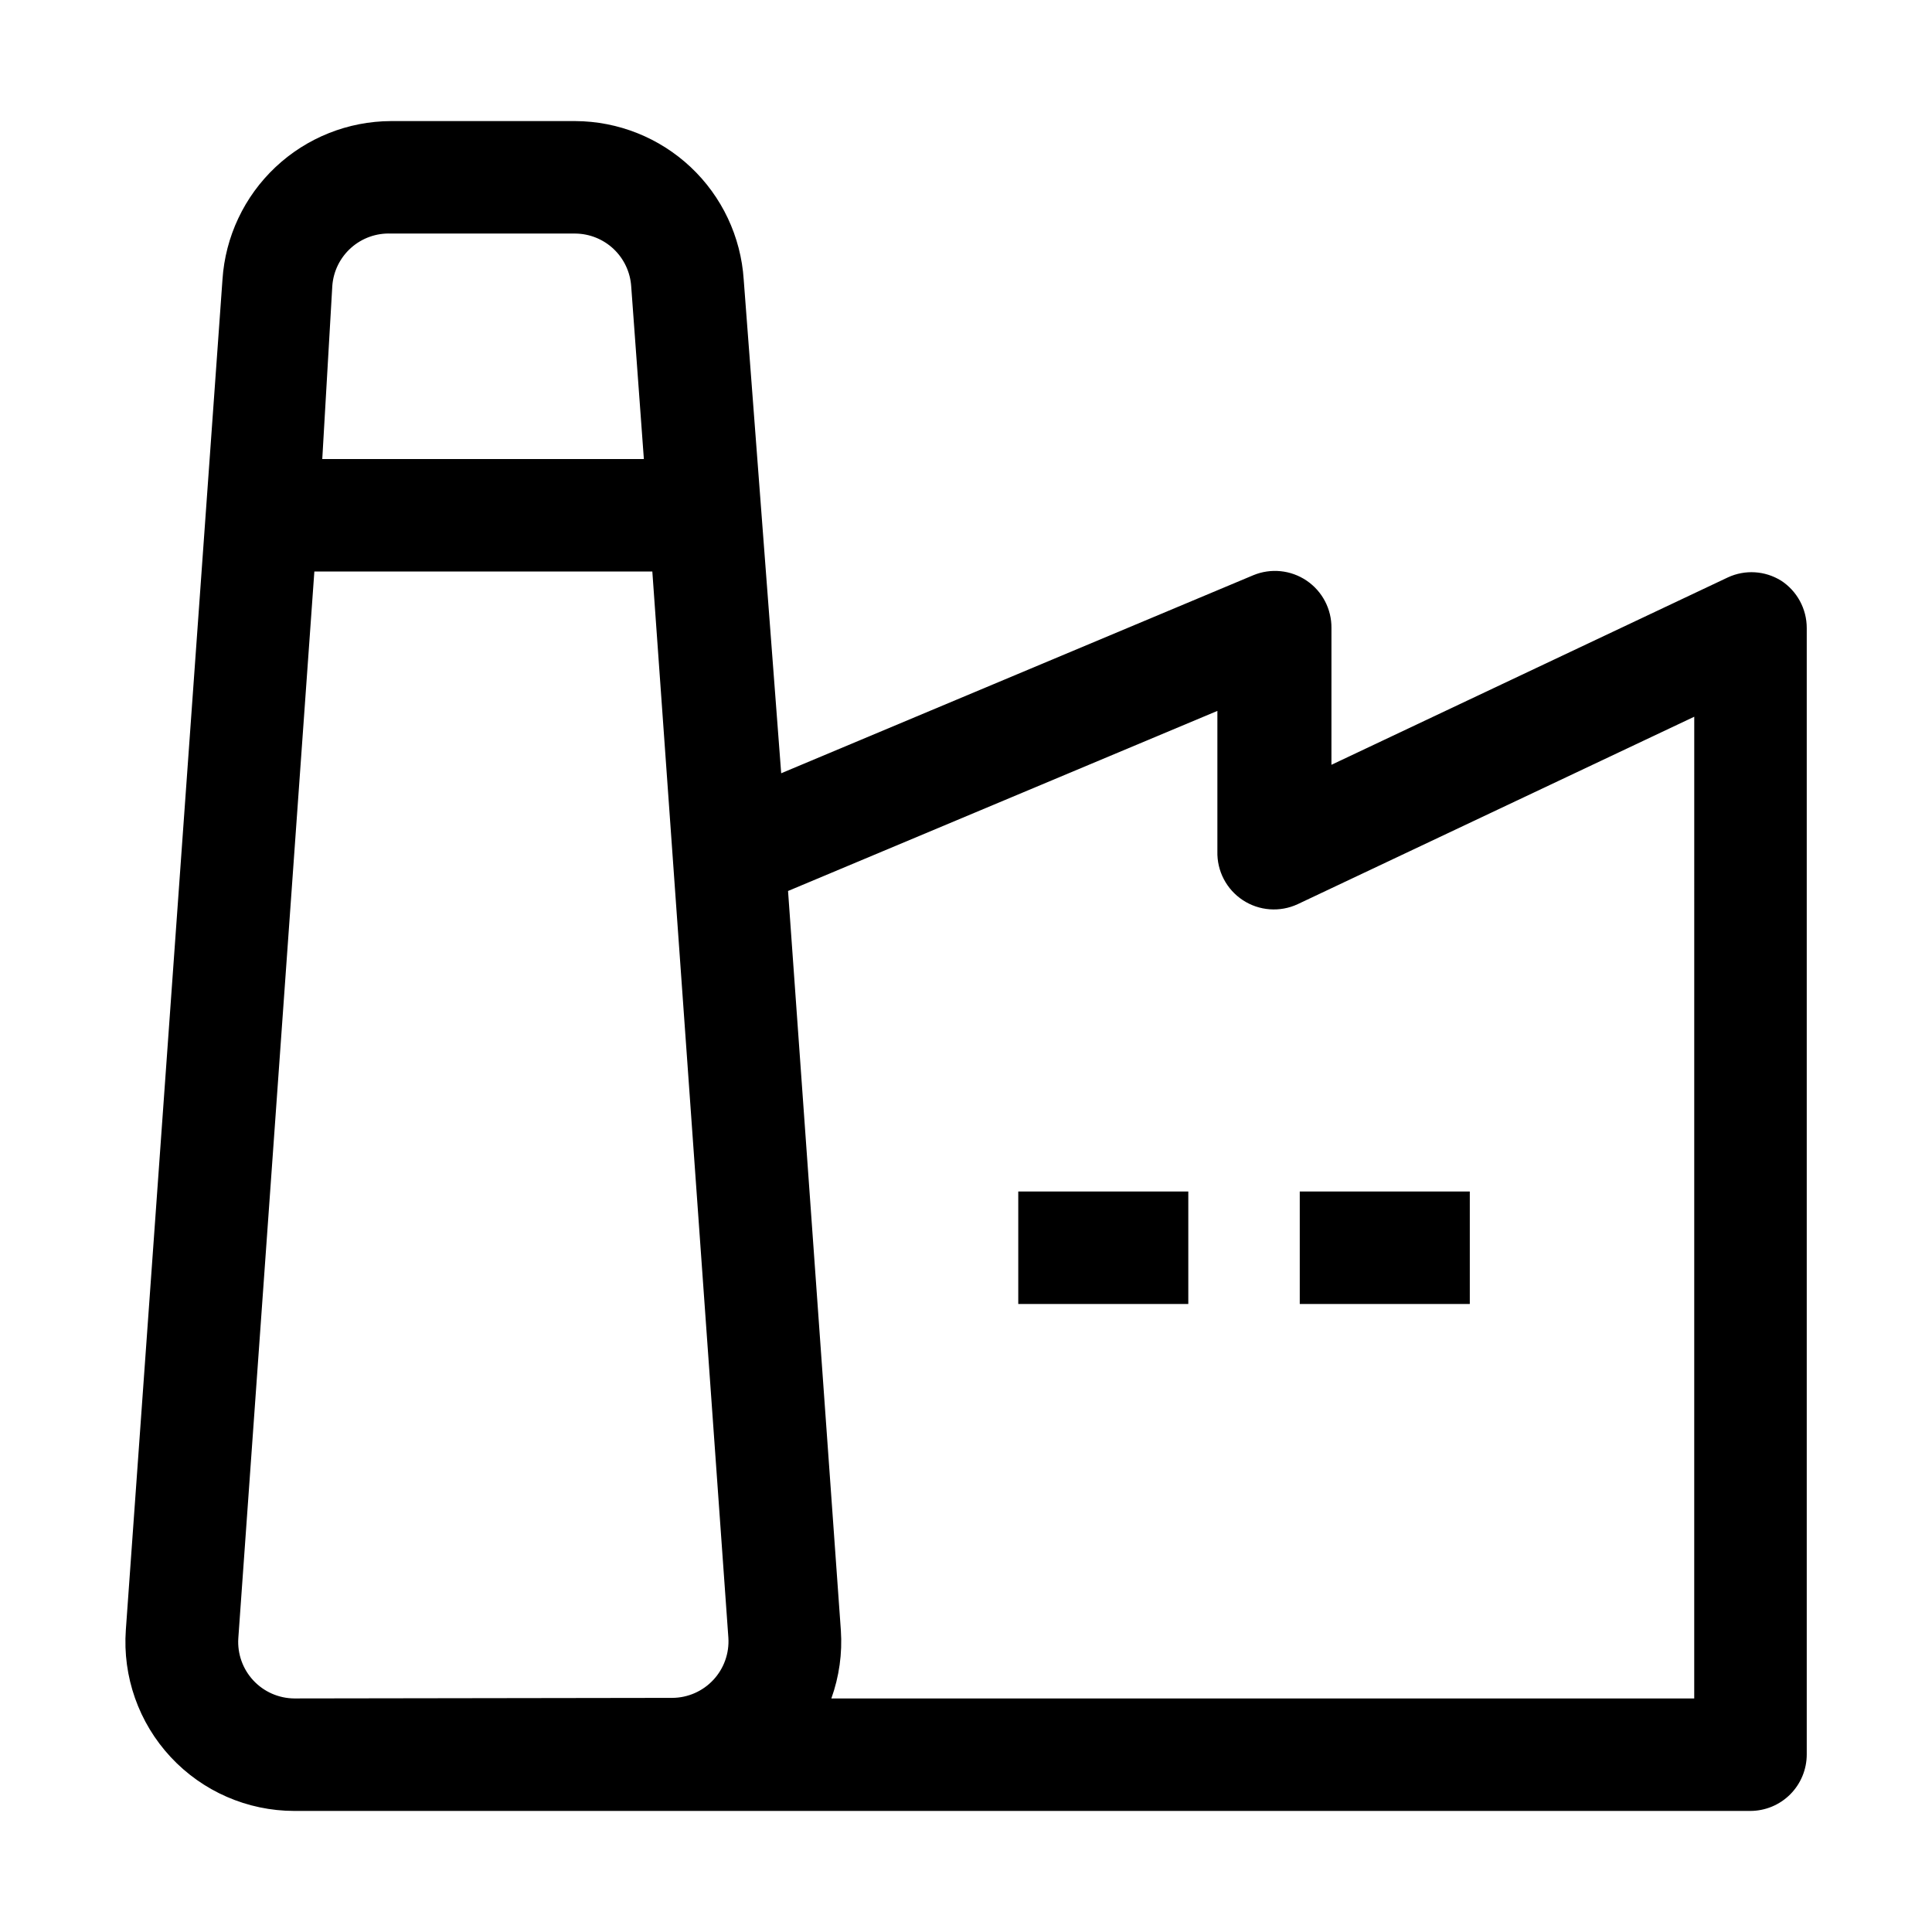 <?xml version="1.0" encoding="UTF-8"?>
<!-- Uploaded to: SVG Repo, www.svgrepo.com, Generator: SVG Repo Mixer Tools -->
<svg fill="#000000" width="800px" height="800px" version="1.1" viewBox="144 144 512 512" xmlns="http://www.w3.org/2000/svg">
 <g>
  <path d="m615.94 297.84c-4.231-2.606-9.484-2.918-13.996-0.84l-105.1 49.68 0.004-36.242c0.055-5.031-2.422-9.754-6.594-12.574-4.168-2.816-9.473-3.352-14.121-1.422l-125.11 52.48-9.934-130.85c-0.746-11.348-5.766-21.992-14.051-29.785s-19.219-12.152-30.594-12.199h-48.84c-11.375 0.047-22.309 4.406-30.594 12.199s-13.309 18.438-14.051 29.785l-25.609 357.84c-0.895 12.402 3.406 24.617 11.875 33.719 8.465 9.105 20.336 14.277 32.766 14.285h385.84c3.973 0 7.781-1.578 10.59-4.387 2.805-2.809 4.383-6.617 4.383-10.586v-298.51c0.004-5.094-2.578-9.836-6.856-12.598zm-368.34-91.945h48.84c3.785 0.027 7.418 1.488 10.168 4.082 2.75 2.598 4.418 6.141 4.668 9.914l3.356 45.762h-85.227l2.66-45.902c0.285-3.871 2.066-7.481 4.965-10.066 2.898-2.586 6.688-3.945 10.57-3.789zm-25.613 388.21c-4.121-0.031-8.051-1.758-10.855-4.777-2.809-3.019-4.246-7.062-3.977-11.176l20.152-282.7h89.566l20.152 282.55c0.27 4.113-1.168 8.156-3.977 11.176s-6.734 4.746-10.859 4.777zm371 0h-228.67c2.074-5.781 2.934-11.926 2.519-18.055l-13.996-195.93 113.78-47.723v37.227c-0.141 5.184 2.406 10.074 6.738 12.922 4.332 2.852 9.832 3.258 14.535 1.074l105.1-49.68z"/>
  <path d="m488.45 459.76h45.062v29.809h-45.062z"/>
  <path d="m413.85 459.76h45.062v29.809h-45.062z"/>
 </g>
</svg>